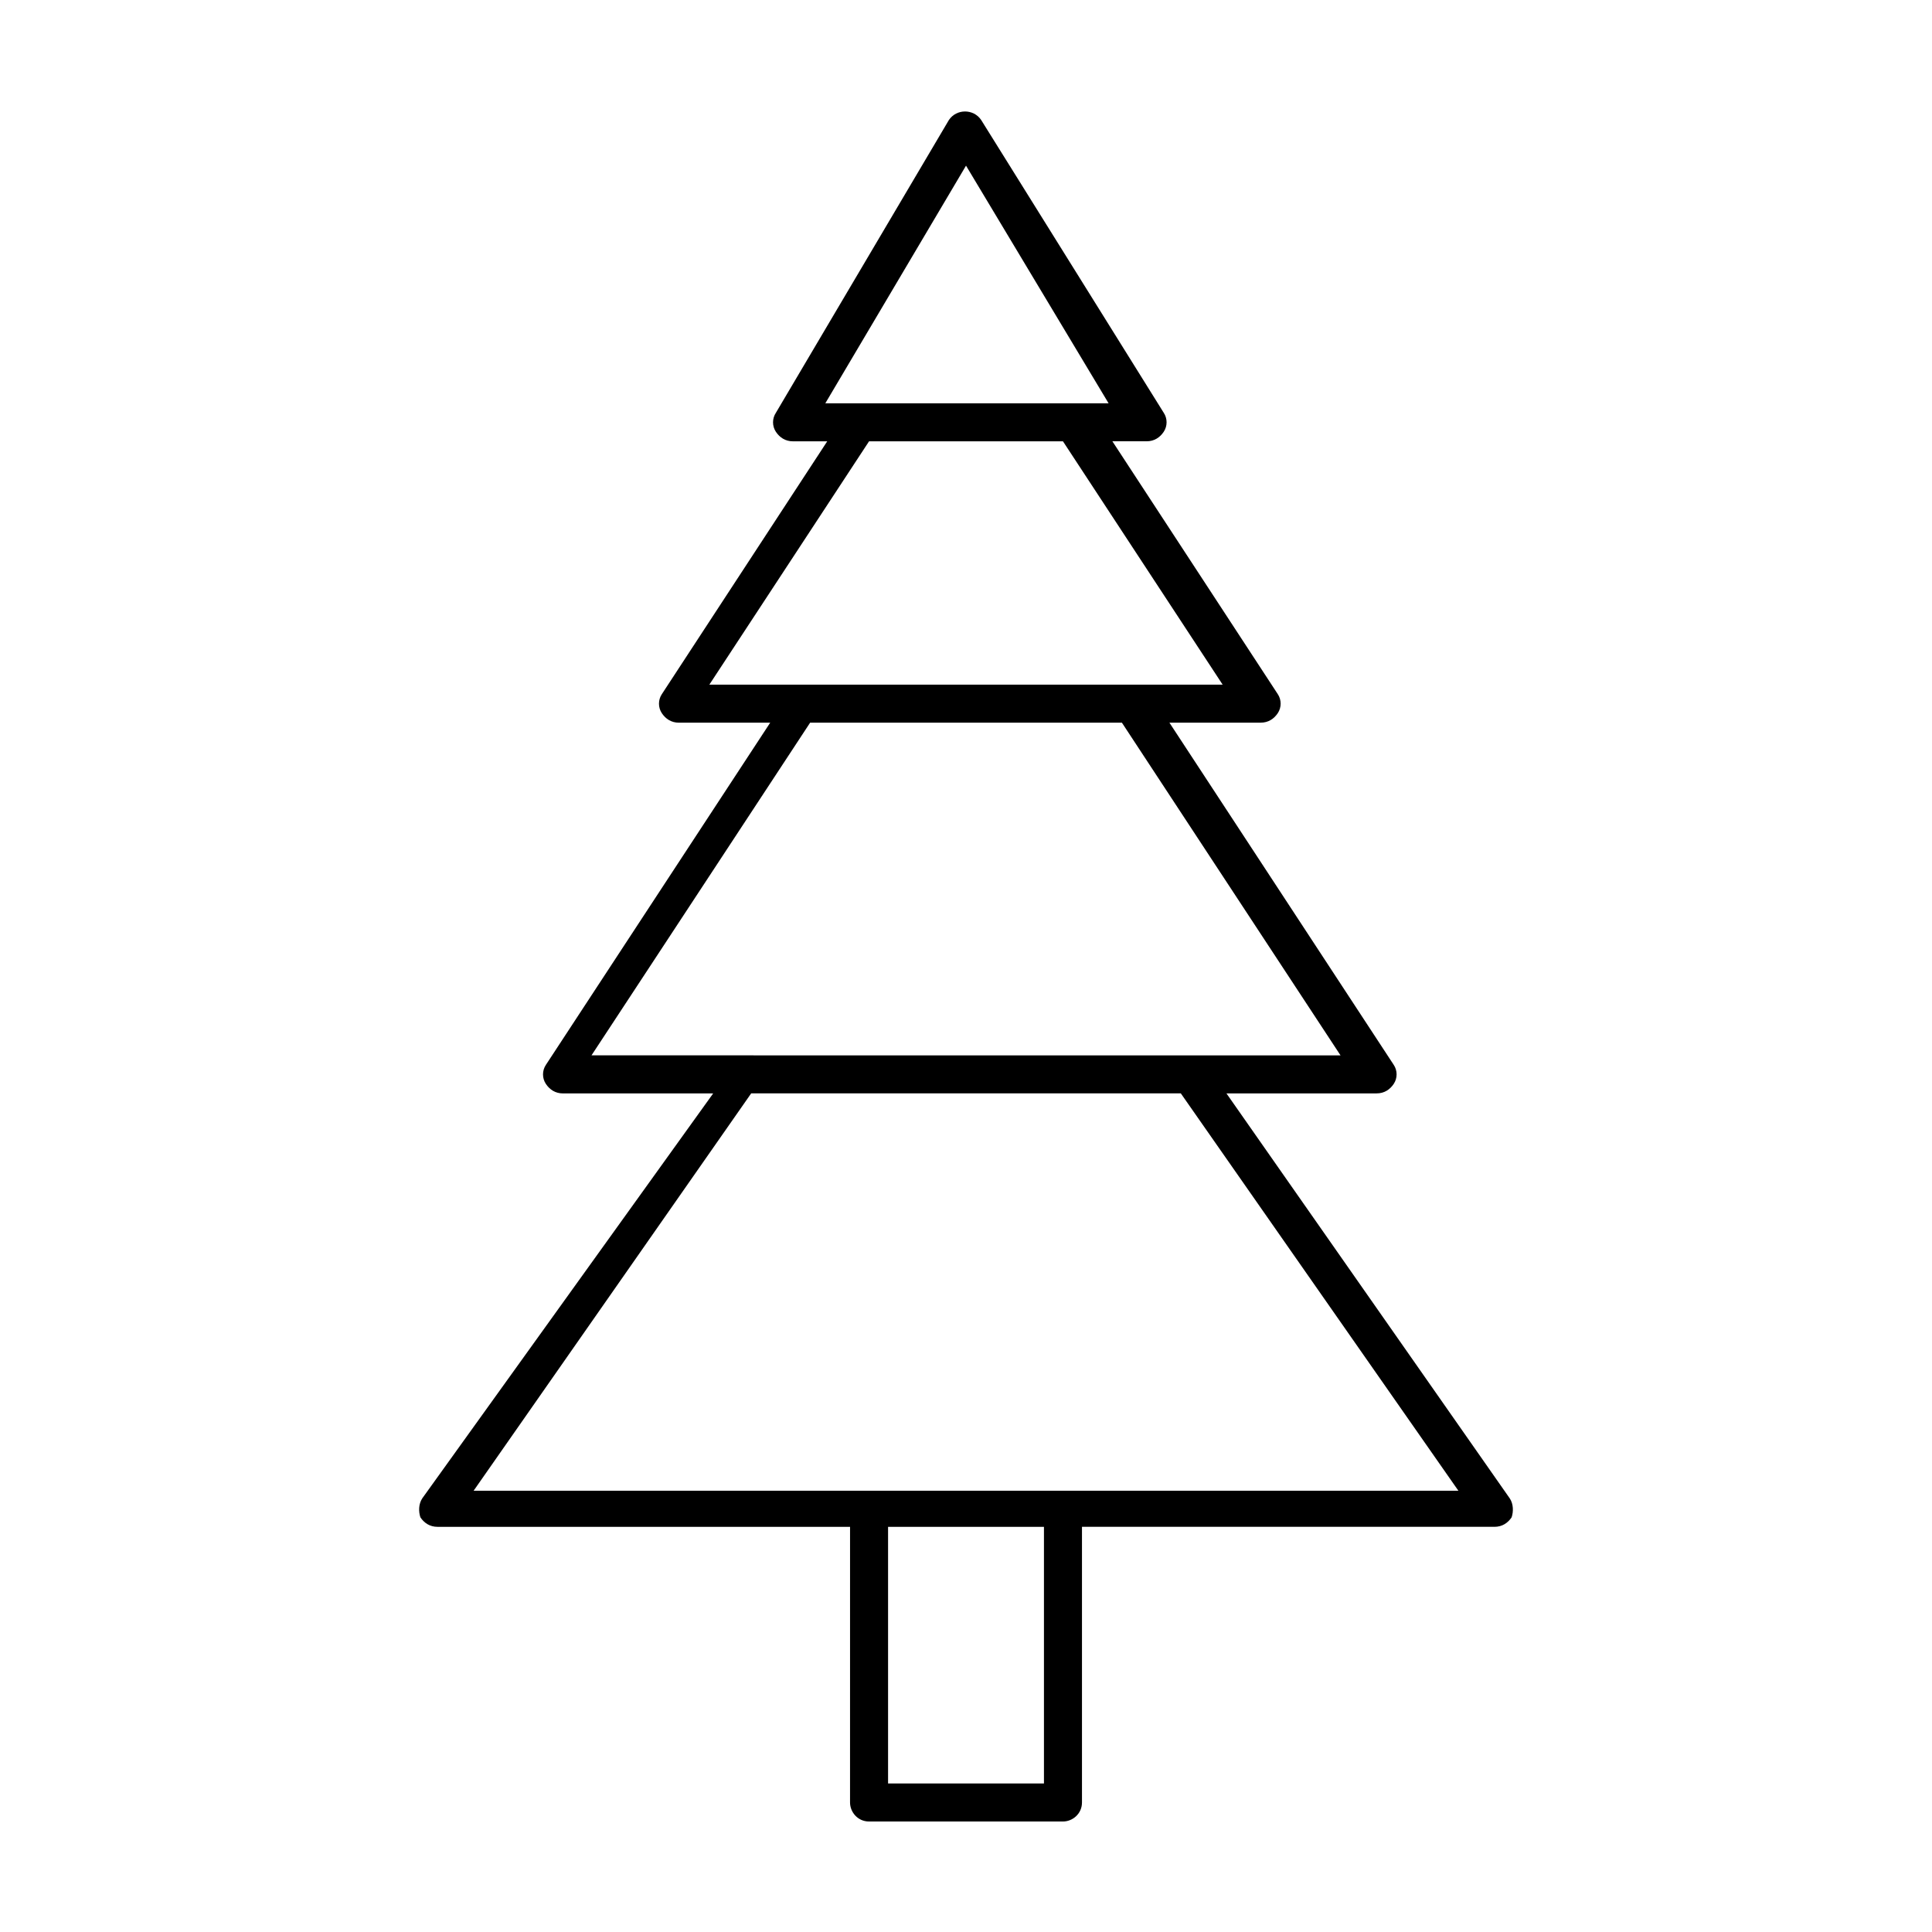 <?xml version="1.0" encoding="UTF-8"?>
<!-- Uploaded to: ICON Repo, www.svgrepo.com, Generator: ICON Repo Mixer Tools -->
<svg fill="#000000" width="800px" height="800px" version="1.1" viewBox="144 144 512 512" xmlns="http://www.w3.org/2000/svg">
 <path d="m544.09 541.07-75.07-107.31h39.801c2.016 0 3.527-1.008 4.535-2.519 1.008-1.512 1.008-3.527 0-5.039l-59.449-90.688h24.184c2.016 0 3.527-1.008 4.535-2.519s1.008-3.527 0-5.039l-43.832-67.008h9.07c2.016 0 3.527-1.008 4.535-2.519 1.008-1.512 1.008-3.527 0-5.039l-48.371-77.578c-2.016-3.023-6.551-3.023-8.566 0l-45.844 77.586c-1.008 1.512-1.008 3.527 0 5.039 1.008 1.512 2.519 2.519 4.535 2.519h9.07l-43.832 67.008c-1.008 1.512-1.008 3.527 0 5.039 1.008 1.512 2.519 2.519 4.535 2.519h24.184l-59.449 90.688c-1.008 1.512-1.008 3.527 0 5.039 1.008 1.512 2.519 2.519 4.535 2.519h39.801l-77.086 107.3c-1.008 1.512-1.008 3.527-0.504 5.039 1.008 1.512 2.519 2.519 4.535 2.519h109.33l-0.004 73.051c0 2.519 2.016 5.039 5.039 5.039h51.387c2.519 0 5.039-2.016 5.039-5.039v-73.055h109.33c2.016 0 3.527-1.008 4.535-2.519 0.5-1.508 0.5-3.523-0.504-5.035zm-123.43 75.57h-41.312v-68.016h41.312zm-20.656-428.74 37.785 62.977h-75.07zm-25.695 73.051h51.387l42.32 64.488h-136.03zm-15.617 74.566h82.625l57.938 88.168h-39.801l-118.9-0.004h-39.801zm-89.176 203.54 73.555-105.3h113.86l73.555 105.3z"/>
</svg>